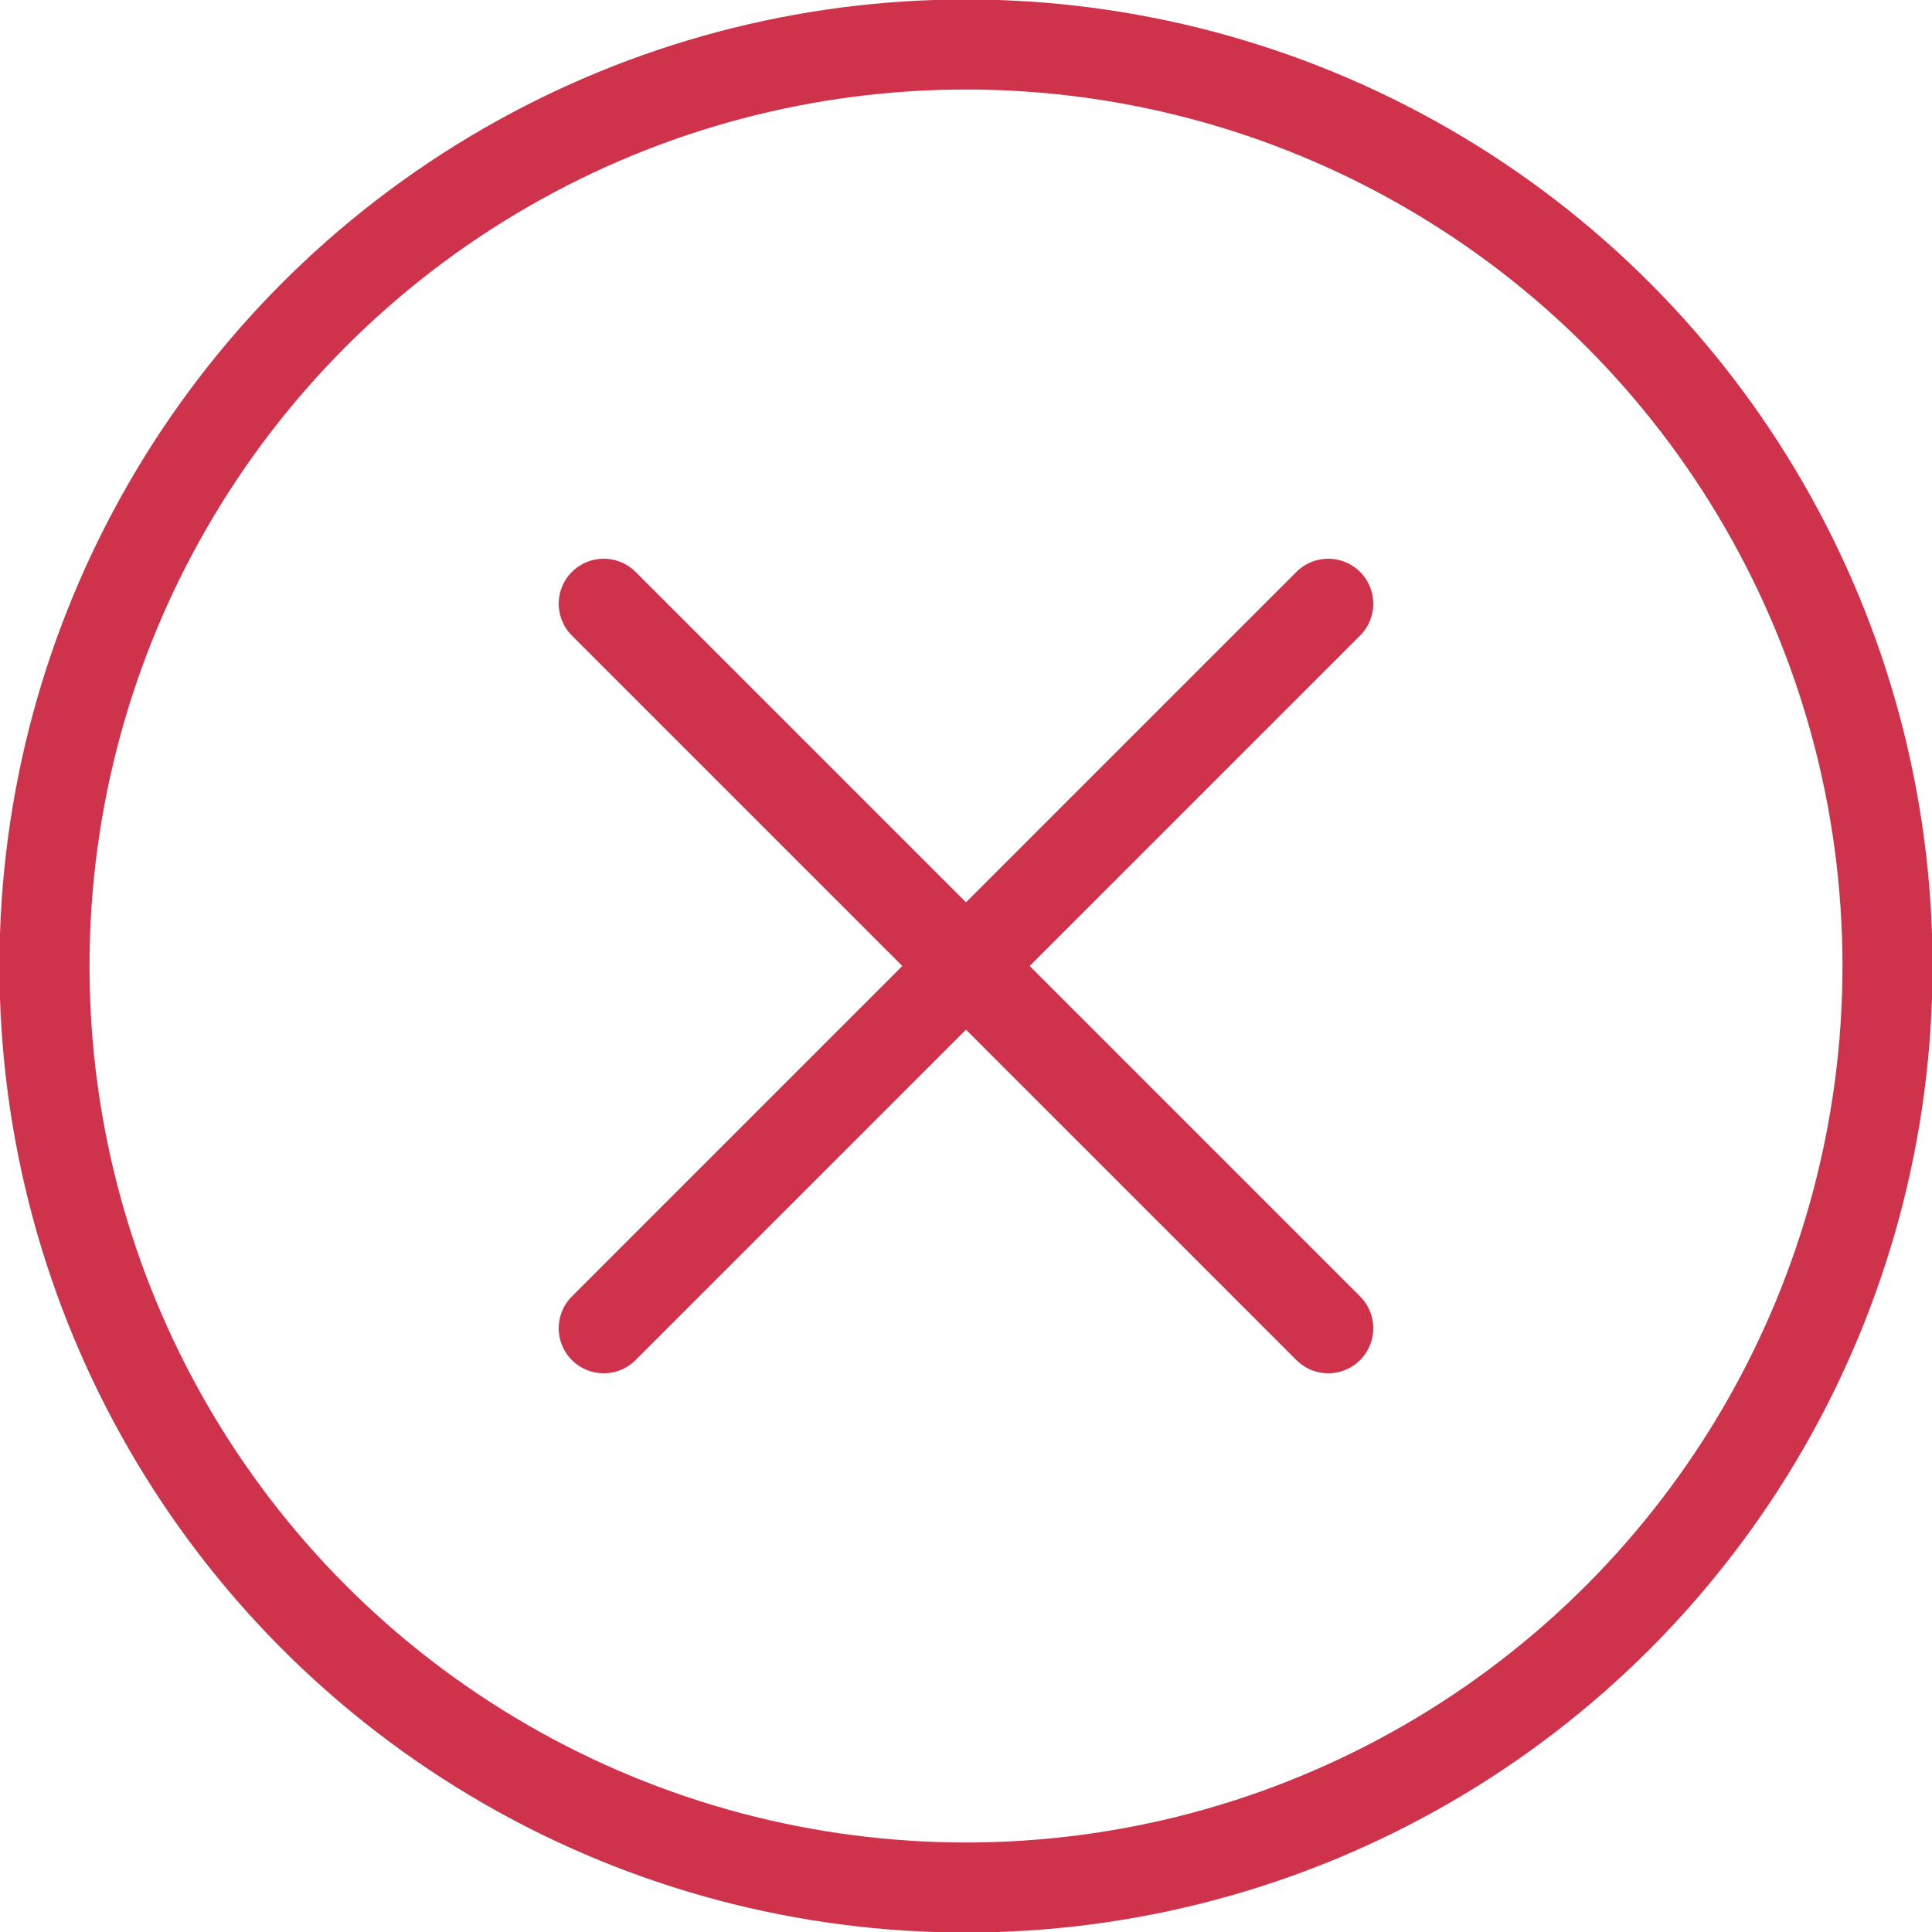 <?xml version="1.0" encoding="utf-8"?>
<!-- Generator: Adobe Illustrator 19.2.0, SVG Export Plug-In . SVG Version: 6.00 Build 0)  -->
<svg version="1.1" id="Isolation_Mode" xmlns="http://www.w3.org/2000/svg" xmlns:xlink="http://www.w3.org/1999/xlink" x="0px"
	 y="0px" viewBox="0 0 30.4 30.4" style="enable-background:new 0 0 30.4 30.4;" xml:space="preserve">
<style type="text/css">
	.st0{fill:none;stroke:#CF324B;stroke-width:1.417;stroke-linecap:round;stroke-linejoin:round;stroke-miterlimit:10;}
</style>
<g>
	<circle class="st0" cx="15.2" cy="15.2" r="14.5"/>
	<line class="st0" x1="9.5" y1="9.5" x2="20.9" y2="20.9"/>
	<line class="st0" x1="20.9" y1="9.5" x2="9.5" y2="20.9"/>
</g>
</svg>
